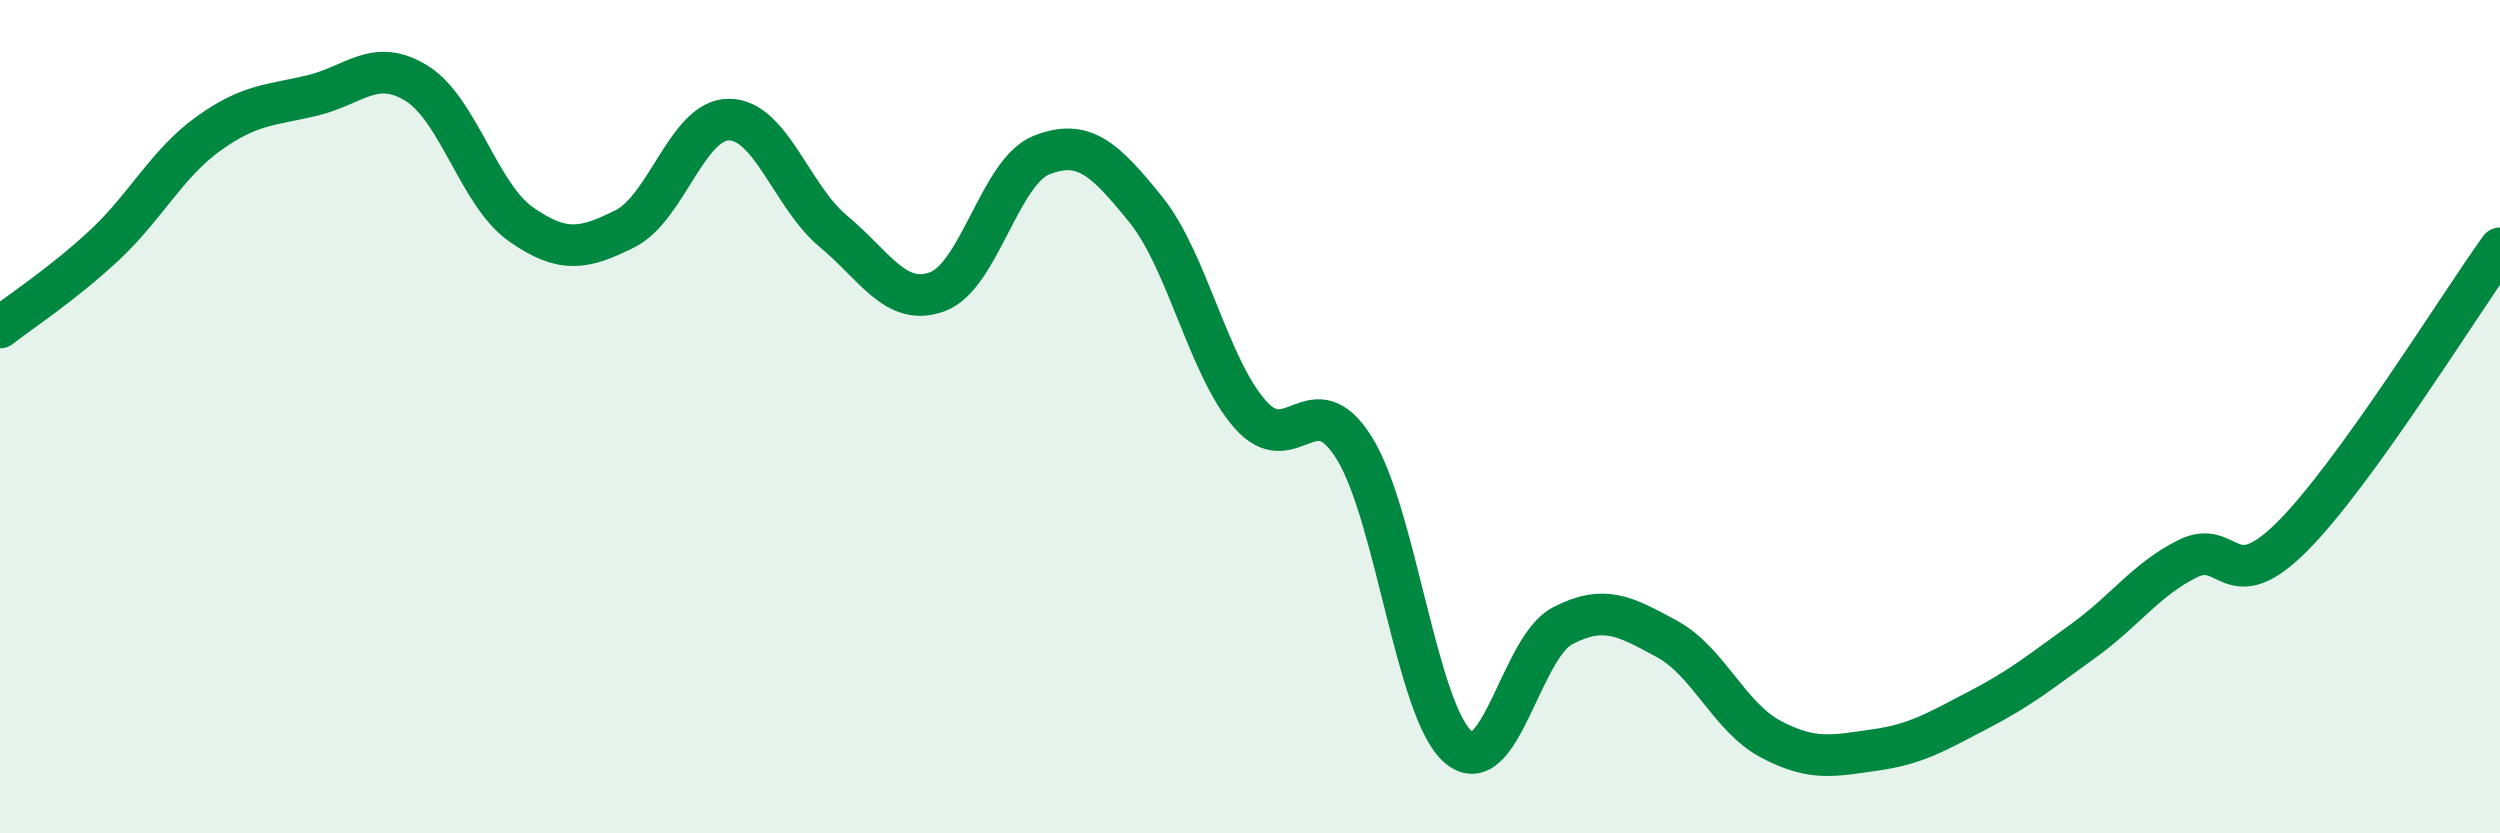 
    <svg width="60" height="20" viewBox="0 0 60 20" xmlns="http://www.w3.org/2000/svg">
      <path
        d="M 0,7.86 C 0.5,7.47 1.5,6.82 2.5,5.89 C 3.5,4.96 4,3.93 5,3.21 C 6,2.49 6.5,2.53 7.5,2.29 C 8.5,2.05 9,1.38 10,2 C 11,2.62 11.5,4.68 12.5,5.38 C 13.5,6.08 14,5.99 15,5.49 C 16,4.99 16.5,2.86 17.5,2.87 C 18.5,2.88 19,4.72 20,5.55 C 21,6.38 21.5,7.37 22.5,7 C 23.5,6.63 24,4.11 25,3.72 C 26,3.33 26.5,3.79 27.5,5.03 C 28.5,6.27 29,8.8 30,9.94 C 31,11.08 31.5,9.15 32.5,10.75 C 33.5,12.35 34,17.08 35,17.93 C 36,18.78 36.5,15.54 37.5,15.02 C 38.5,14.5 39,14.79 40,15.33 C 41,15.87 41.5,17.21 42.5,17.74 C 43.5,18.27 44,18.14 45,18 C 46,17.86 46.5,17.55 47.5,17.03 C 48.5,16.51 49,16.1 50,15.38 C 51,14.66 51.5,13.91 52.5,13.41 C 53.5,12.91 53.5,14.38 55,12.89 C 56.5,11.4 59,7.35 60,5.96L60 20L0 20Z"
        fill="#008740"
        opacity="0.1"
        stroke-linecap="round"
        stroke-linejoin="round"
      />
      <path
        d="M 0,7.86 C 0.5,7.47 1.5,6.82 2.5,5.89 C 3.5,4.96 4,3.93 5,3.21 C 6,2.49 6.5,2.53 7.5,2.29 C 8.5,2.05 9,1.38 10,2 C 11,2.62 11.5,4.68 12.5,5.38 C 13.5,6.08 14,5.99 15,5.49 C 16,4.99 16.5,2.86 17.5,2.87 C 18.5,2.88 19,4.72 20,5.55 C 21,6.38 21.5,7.37 22.5,7 C 23.5,6.63 24,4.11 25,3.72 C 26,3.33 26.5,3.79 27.5,5.03 C 28.5,6.27 29,8.8 30,9.94 C 31,11.08 31.5,9.15 32.5,10.75 C 33.5,12.35 34,17.08 35,17.93 C 36,18.78 36.5,15.54 37.5,15.02 C 38.5,14.5 39,14.79 40,15.33 C 41,15.87 41.5,17.21 42.5,17.74 C 43.5,18.27 44,18.14 45,18 C 46,17.86 46.5,17.55 47.5,17.03 C 48.5,16.51 49,16.1 50,15.38 C 51,14.66 51.5,13.91 52.5,13.41 C 53.5,12.91 53.5,14.38 55,12.89 C 56.5,11.4 59,7.35 60,5.96"
        stroke="#008740"
        stroke-width="1"
        fill="none"
        stroke-linecap="round"
        stroke-linejoin="round"
      />
    </svg>
  